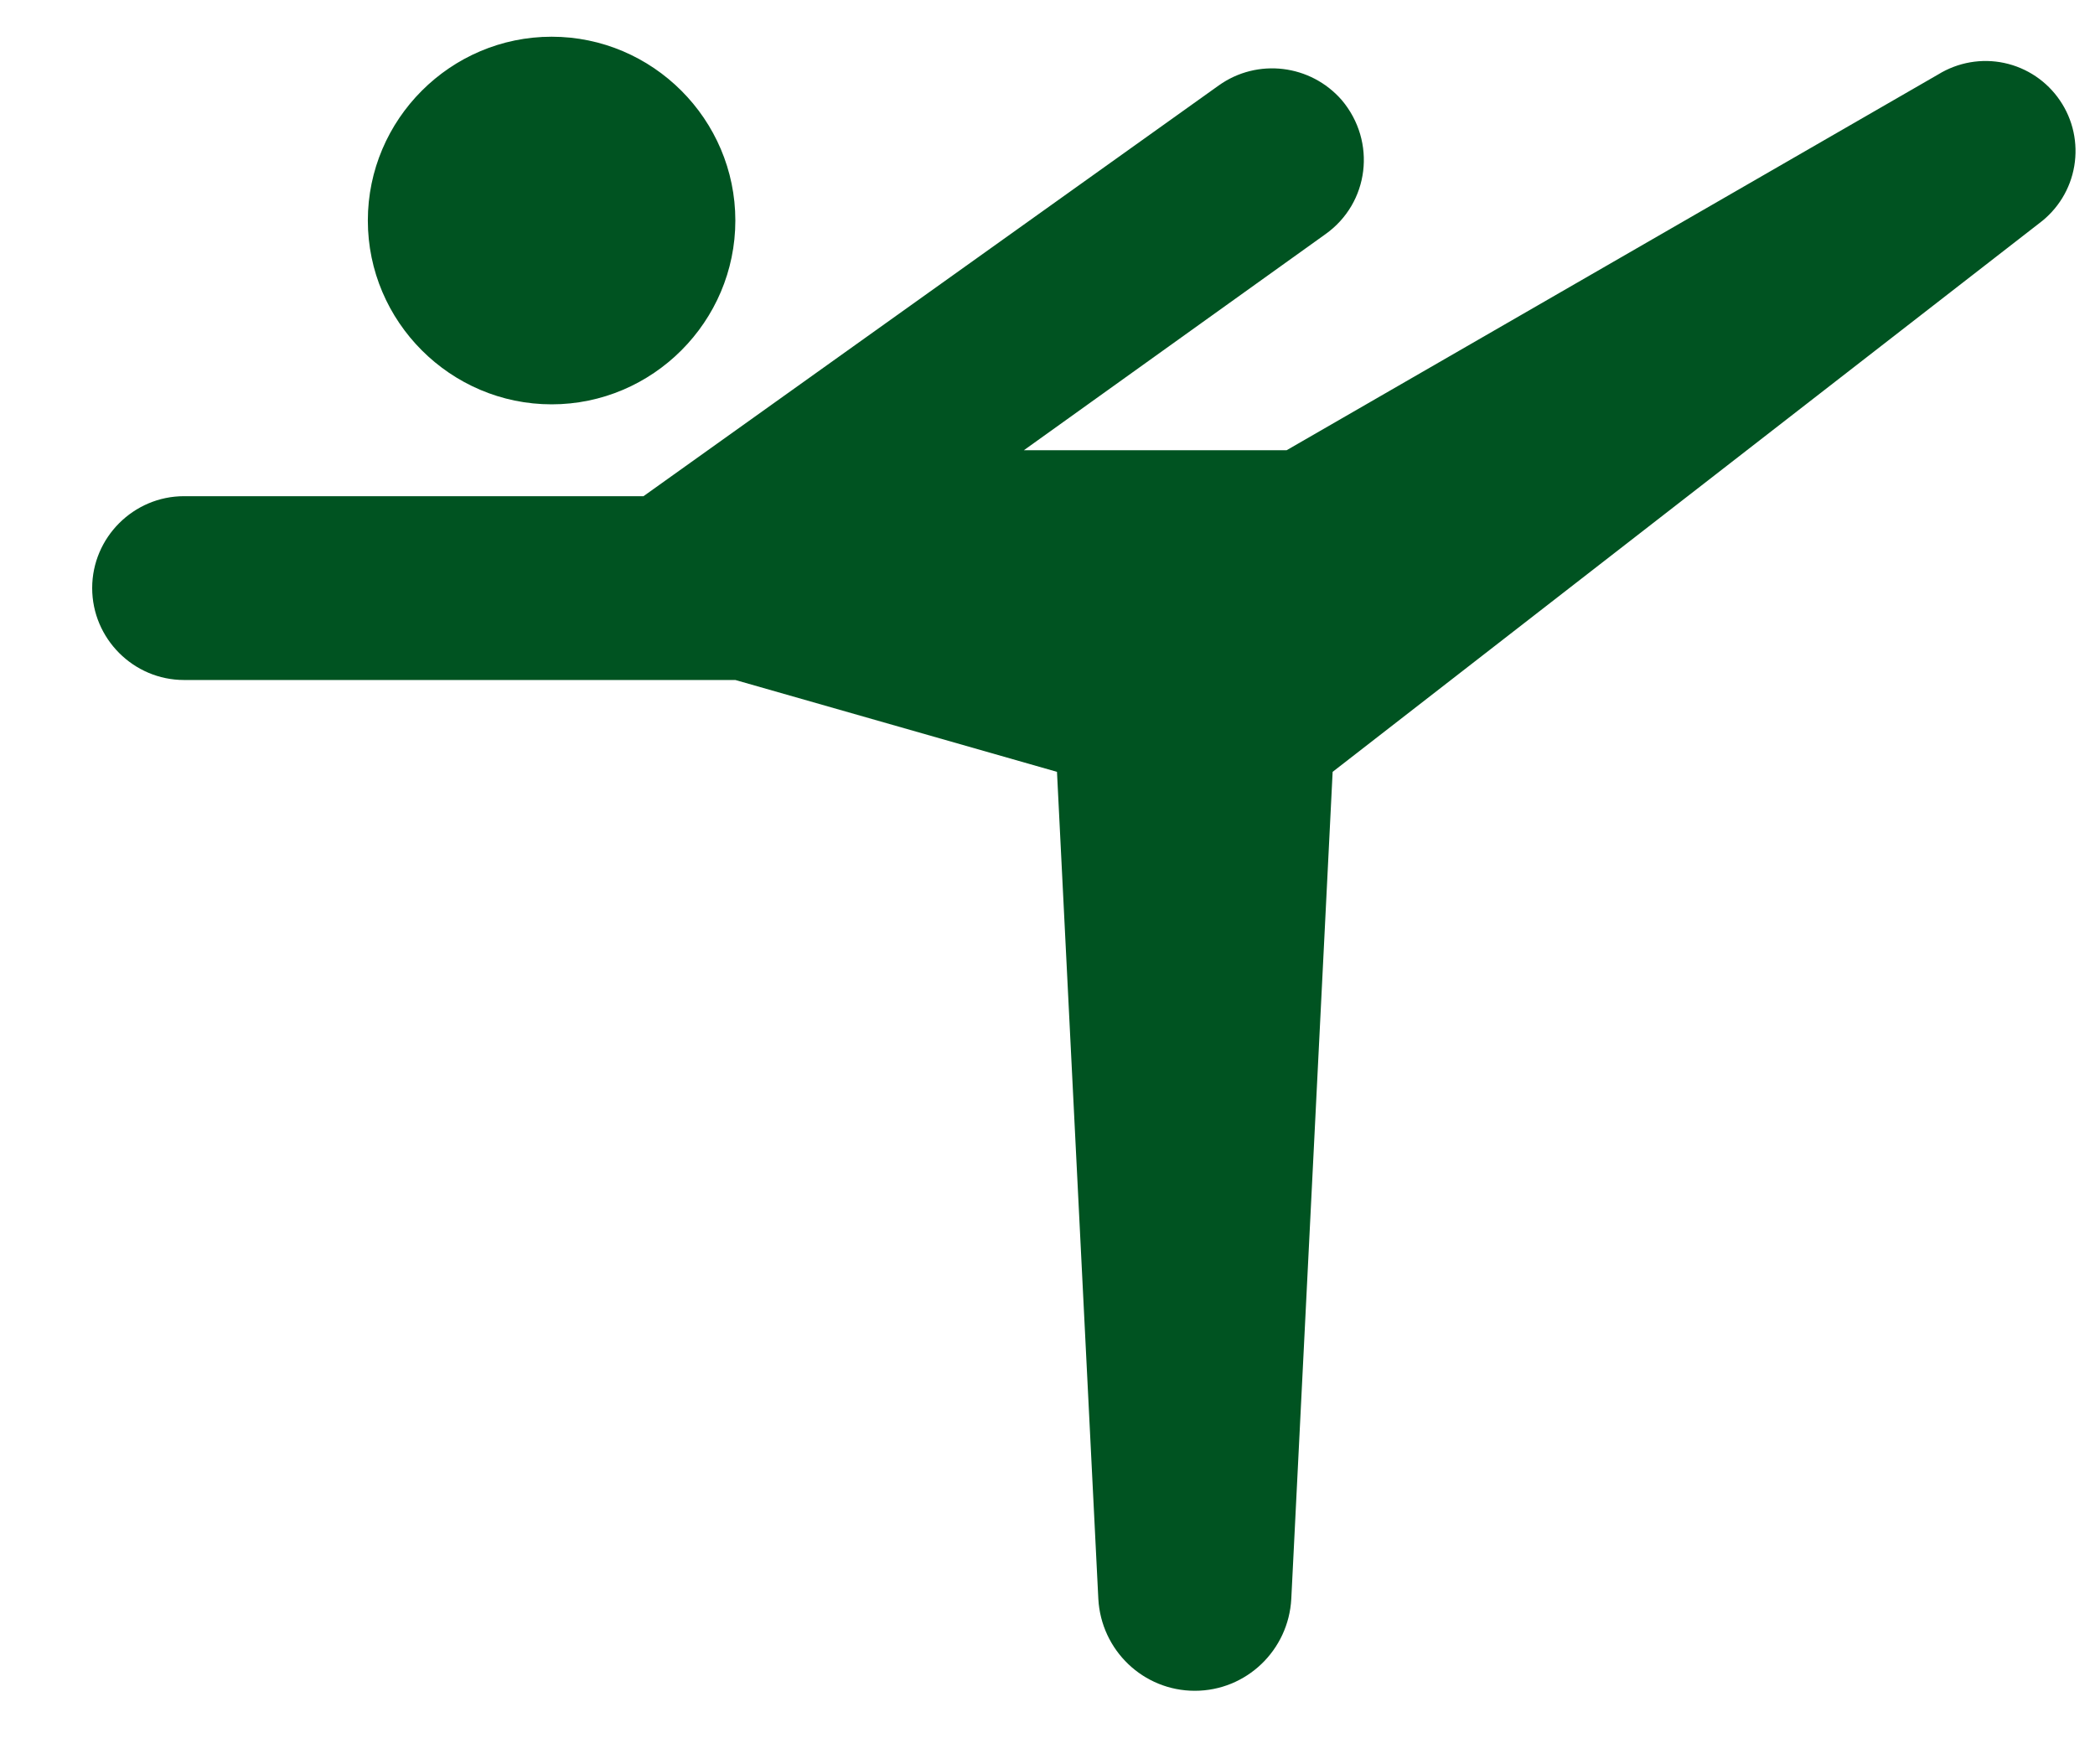 <svg width="19" height="16" viewBox="0 0 19 16" fill="none" xmlns="http://www.w3.org/2000/svg">
<path d="M3.336 2C3.336 1.083 4.086 0.333 5.003 0.333C5.919 0.333 6.669 1.083 6.669 2C6.669 2.917 5.919 3.667 5.003 3.667C4.086 3.667 3.336 2.917 3.336 2ZM10.836 15.334C10.369 15.334 9.986 14.967 9.961 14.5L9.586 7L6.669 6.167H1.669C1.211 6.167 0.836 5.792 0.836 5.333C0.836 4.875 1.211 4.5 1.669 4.5H5.836L11.053 0.775C11.403 0.525 11.886 0.583 12.169 0.908C12.486 1.284 12.419 1.842 12.019 2.125L9.286 4.083H11.669L17.578 0.675C17.757 0.565 17.971 0.527 18.177 0.571C18.383 0.615 18.564 0.737 18.682 0.911C18.801 1.085 18.847 1.298 18.812 1.506C18.777 1.714 18.663 1.899 18.494 2.025L12.086 7L11.711 14.5C11.686 14.967 11.303 15.334 10.836 15.334Z" fill="#005321"/>
</svg>
